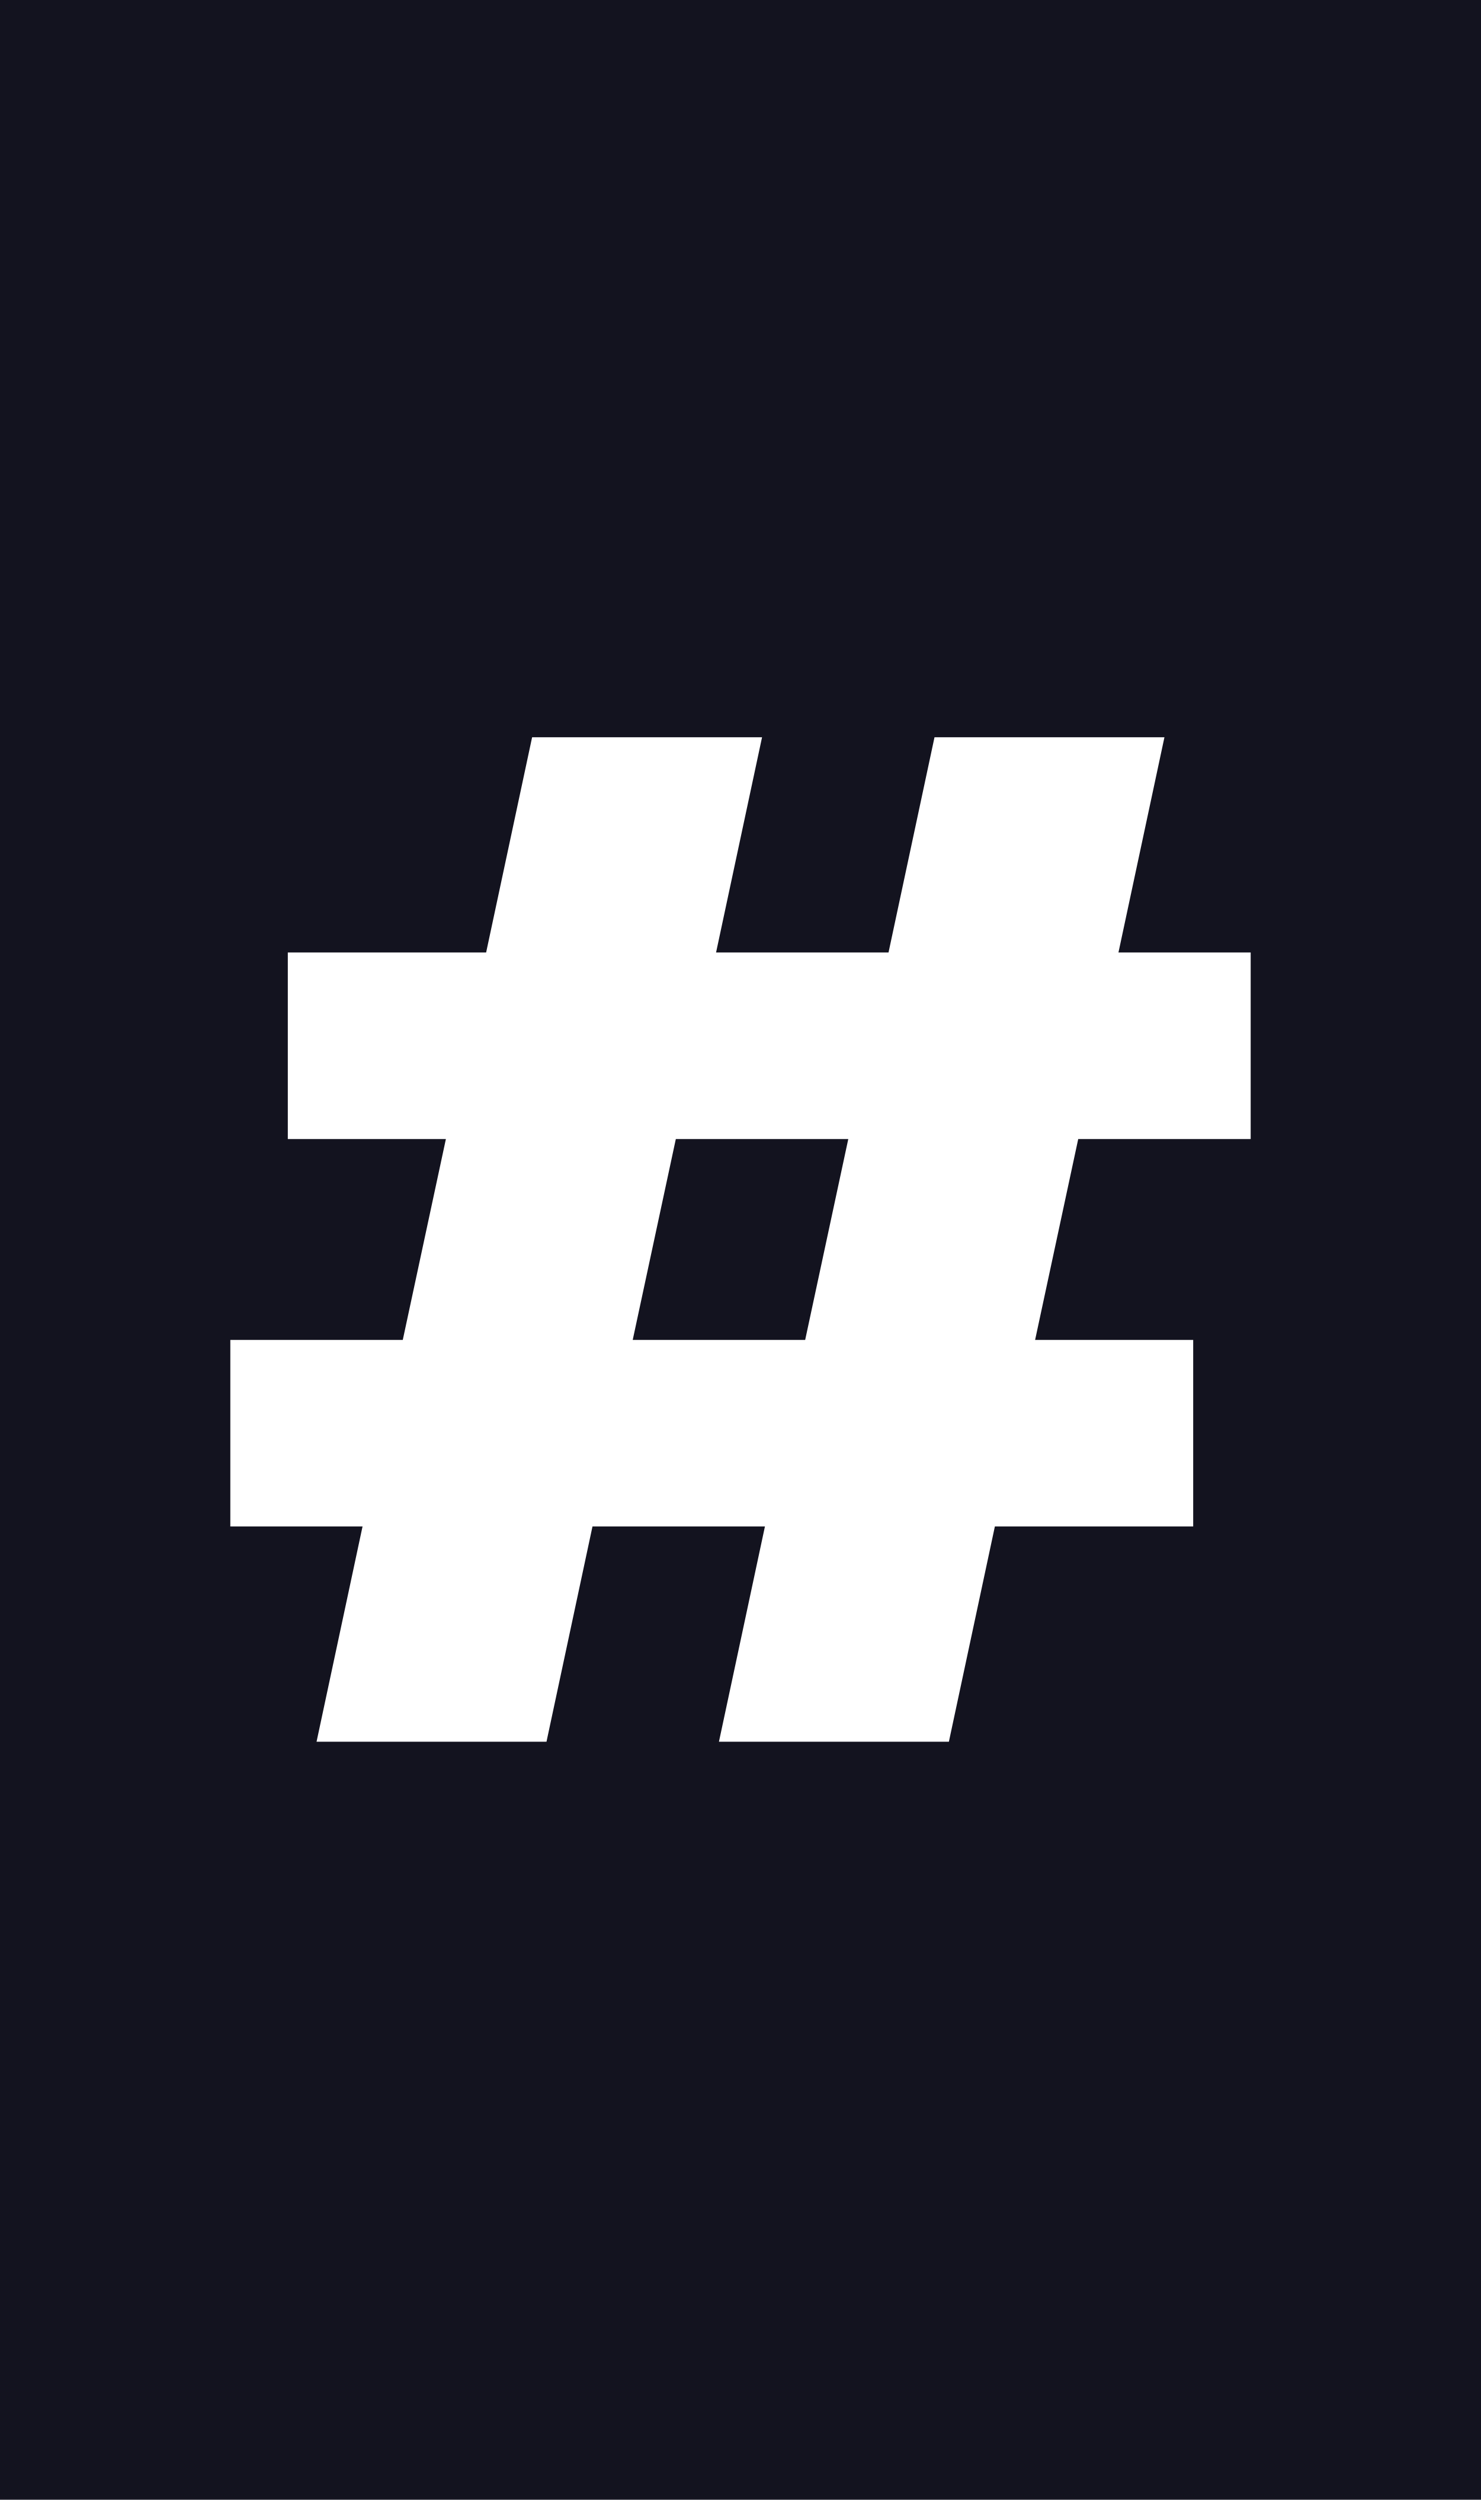 <?xml version="1.0" encoding="UTF-8"?> <svg xmlns="http://www.w3.org/2000/svg" width="643" height="1085" viewBox="0 0 643 1085" fill="none"> <path d="M349.578 581.6H274.704L293.422 494.4H368.296L349.578 581.6Z" fill="#13131F"></path> <path fill-rule="evenodd" clip-rule="evenodd" d="M643 0H0V1085H643V0ZM157.403 662.571L137.437 756H237.268L257.234 662.571H332.107L312.141 756H411.972L431.938 662.571H518.042V581.6H449.408L468.127 494.4H543V413.429H485.597L505.563 320H405.732L385.766 413.429H310.893L330.859 320H231.028L211.062 413.429H124.958V494.4H193.592L174.873 581.6H100V662.571H157.403Z" fill="#13131F"></path> </svg> 